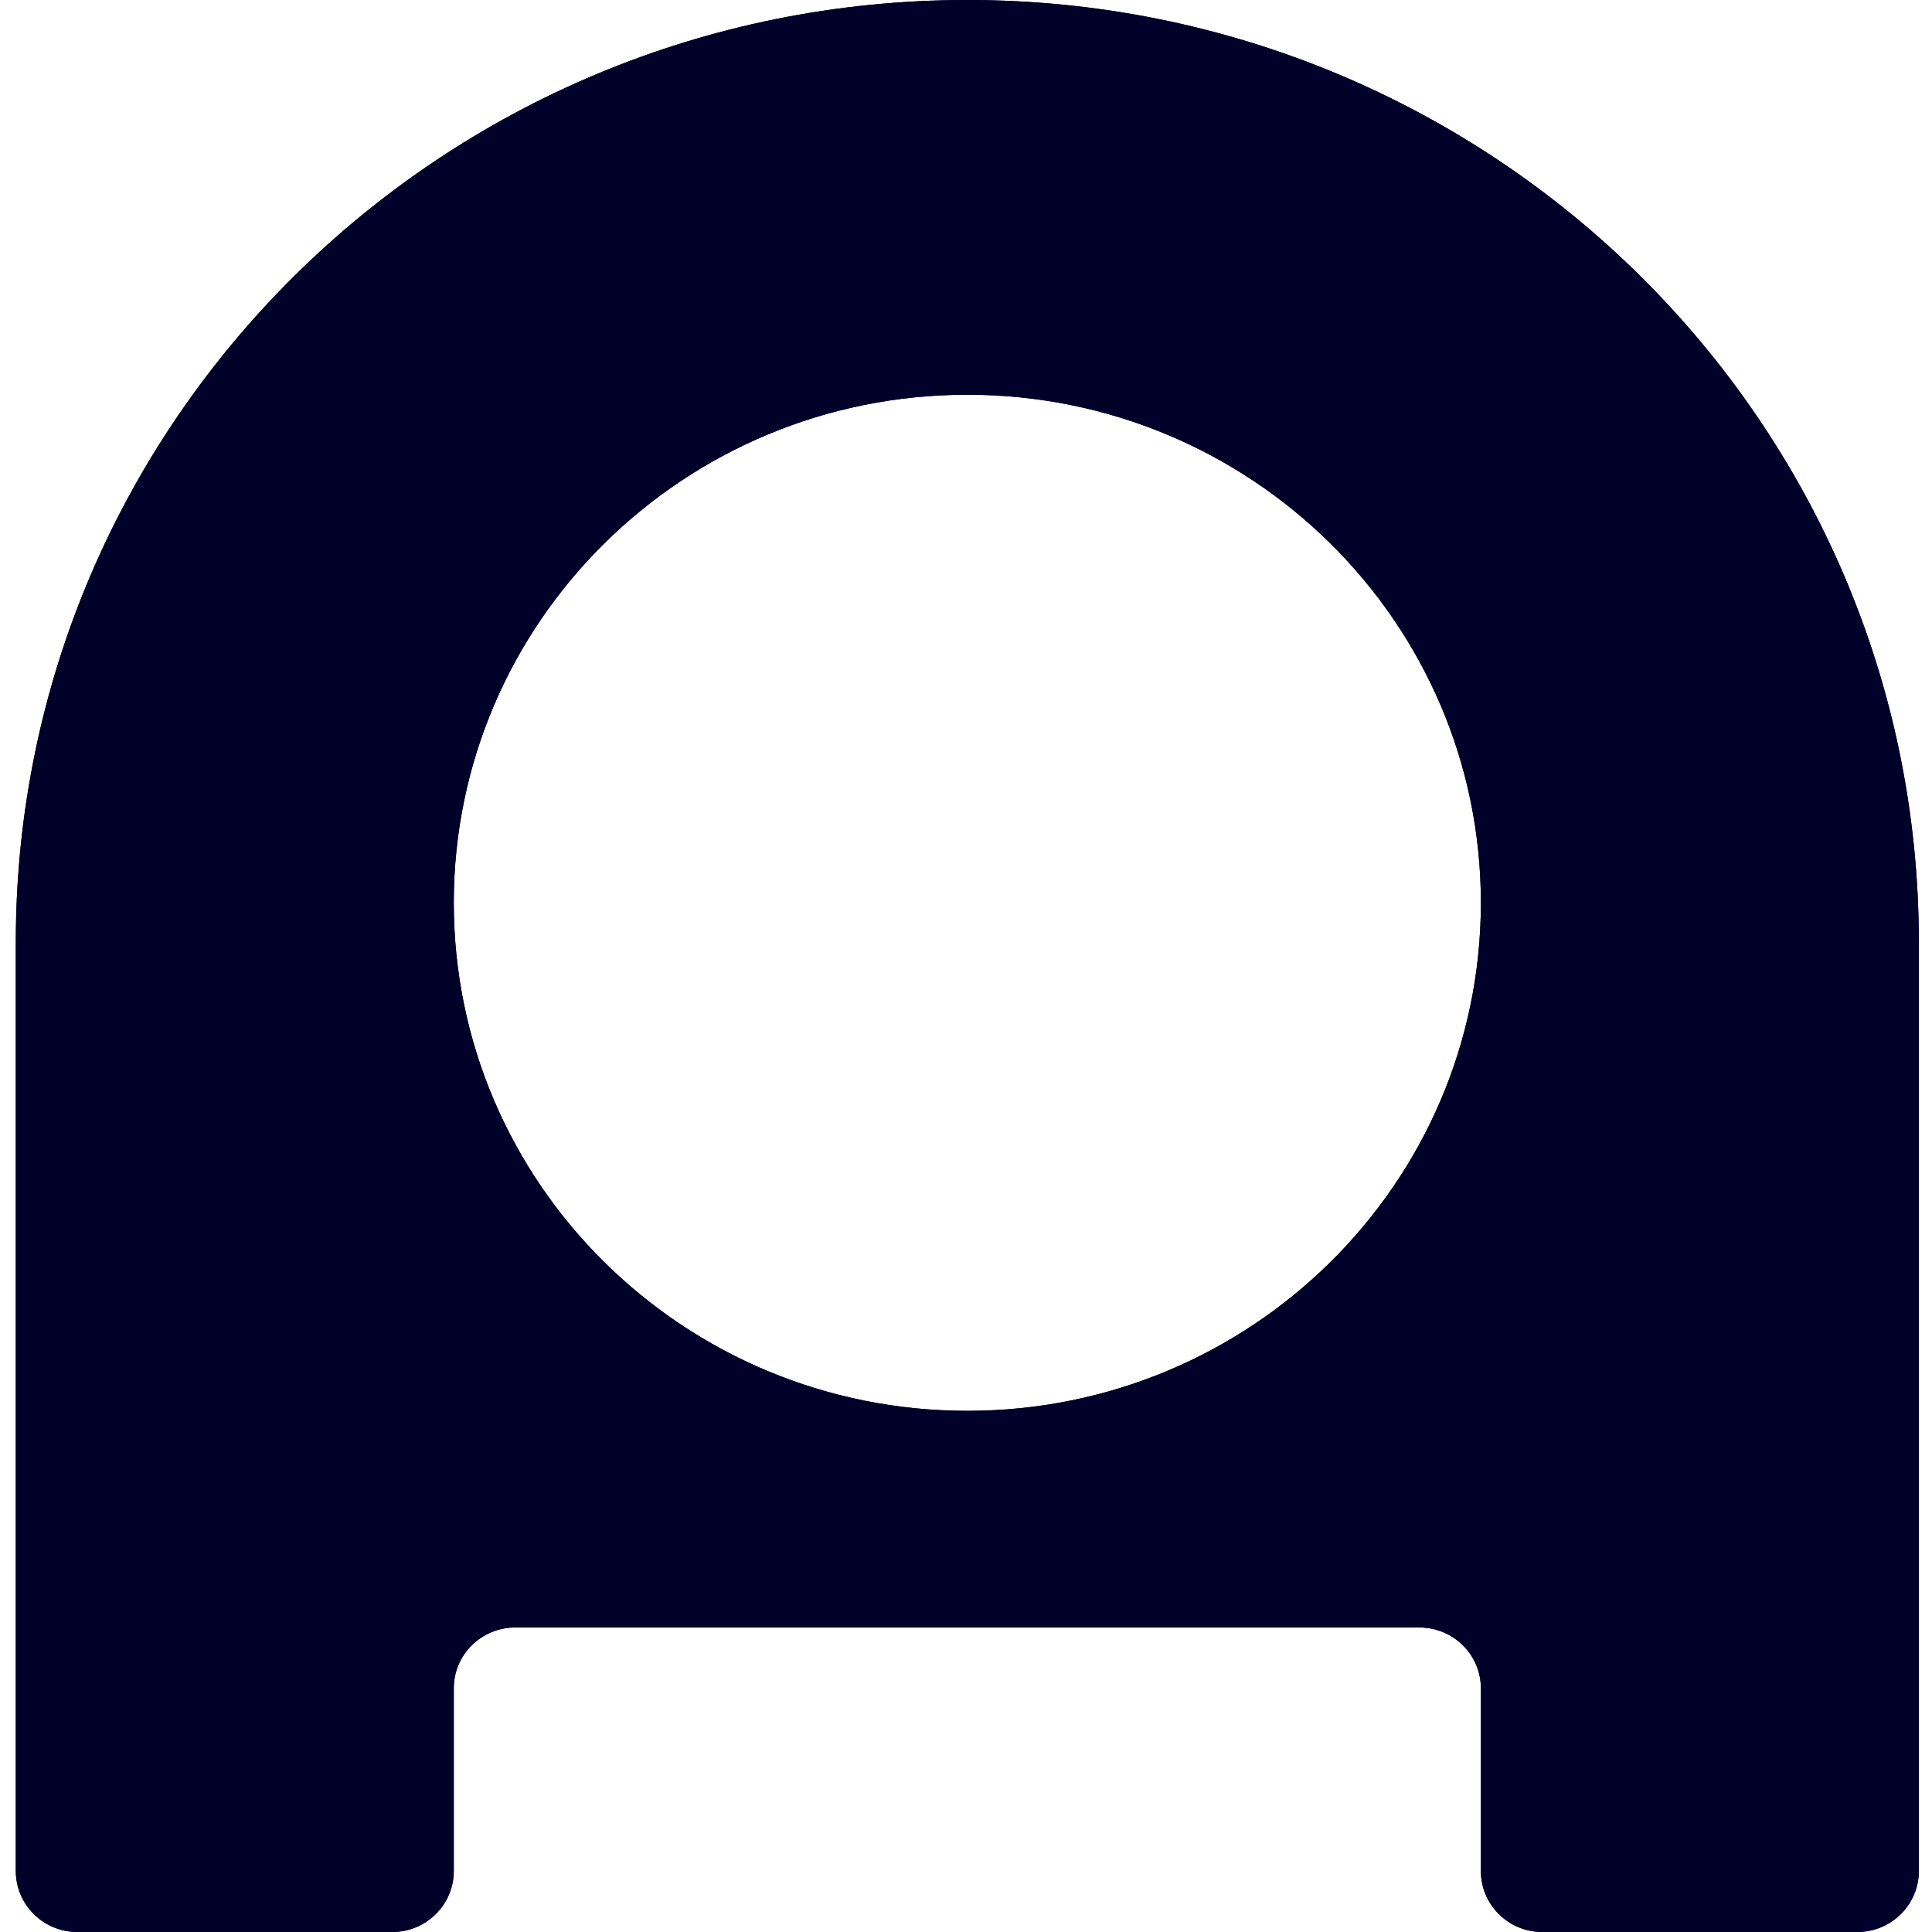 <svg width="32" height="32" viewBox="0 0 32 32" fill="none" xmlns="http://www.w3.org/2000/svg">
<path fill-rule="evenodd" clip-rule="evenodd" d="M16.022 23.368C11.324 23.368 7.516 19.601 7.516 14.953C7.516 10.305 11.324 6.538 16.022 6.538C20.719 6.538 24.528 10.305 24.528 14.953C24.528 19.601 20.719 23.368 16.022 23.368ZM16.022 0C7.315 0 0.266 6.981 0.262 15.595V30.991C0.262 31.548 0.718 32 1.282 32H6.496C7.059 32 7.516 31.548 7.516 30.991V27.964C7.516 27.407 7.973 26.956 8.535 26.956H23.508C24.071 26.956 24.528 27.407 24.528 27.964V30.991C24.528 31.548 24.983 32 25.547 32H30.762C31.325 32 31.782 31.548 31.782 30.991V15.595C31.776 6.981 24.727 0 16.022 0Z" fill="#000028"/>
<path fill-rule="evenodd" clip-rule="evenodd" d="M16.022 23.368C11.324 23.368 7.516 19.601 7.516 14.953C7.516 10.305 11.324 6.538 16.022 6.538C20.719 6.538 24.528 10.305 24.528 14.953C24.528 19.601 20.719 23.368 16.022 23.368ZM16.022 0C7.315 0 0.266 6.981 0.262 15.595V30.991C0.262 31.548 0.718 32 1.282 32H6.496C7.059 32 7.516 31.548 7.516 30.991V27.964C7.516 27.407 7.973 26.956 8.535 26.956H23.508C24.071 26.956 24.528 27.407 24.528 27.964V30.991C24.528 31.548 24.983 32 25.547 32H30.762C31.325 32 31.782 31.548 31.782 30.991V15.595C31.776 6.981 24.727 0 16.022 0Z" fill="#000028"/>
</svg>
